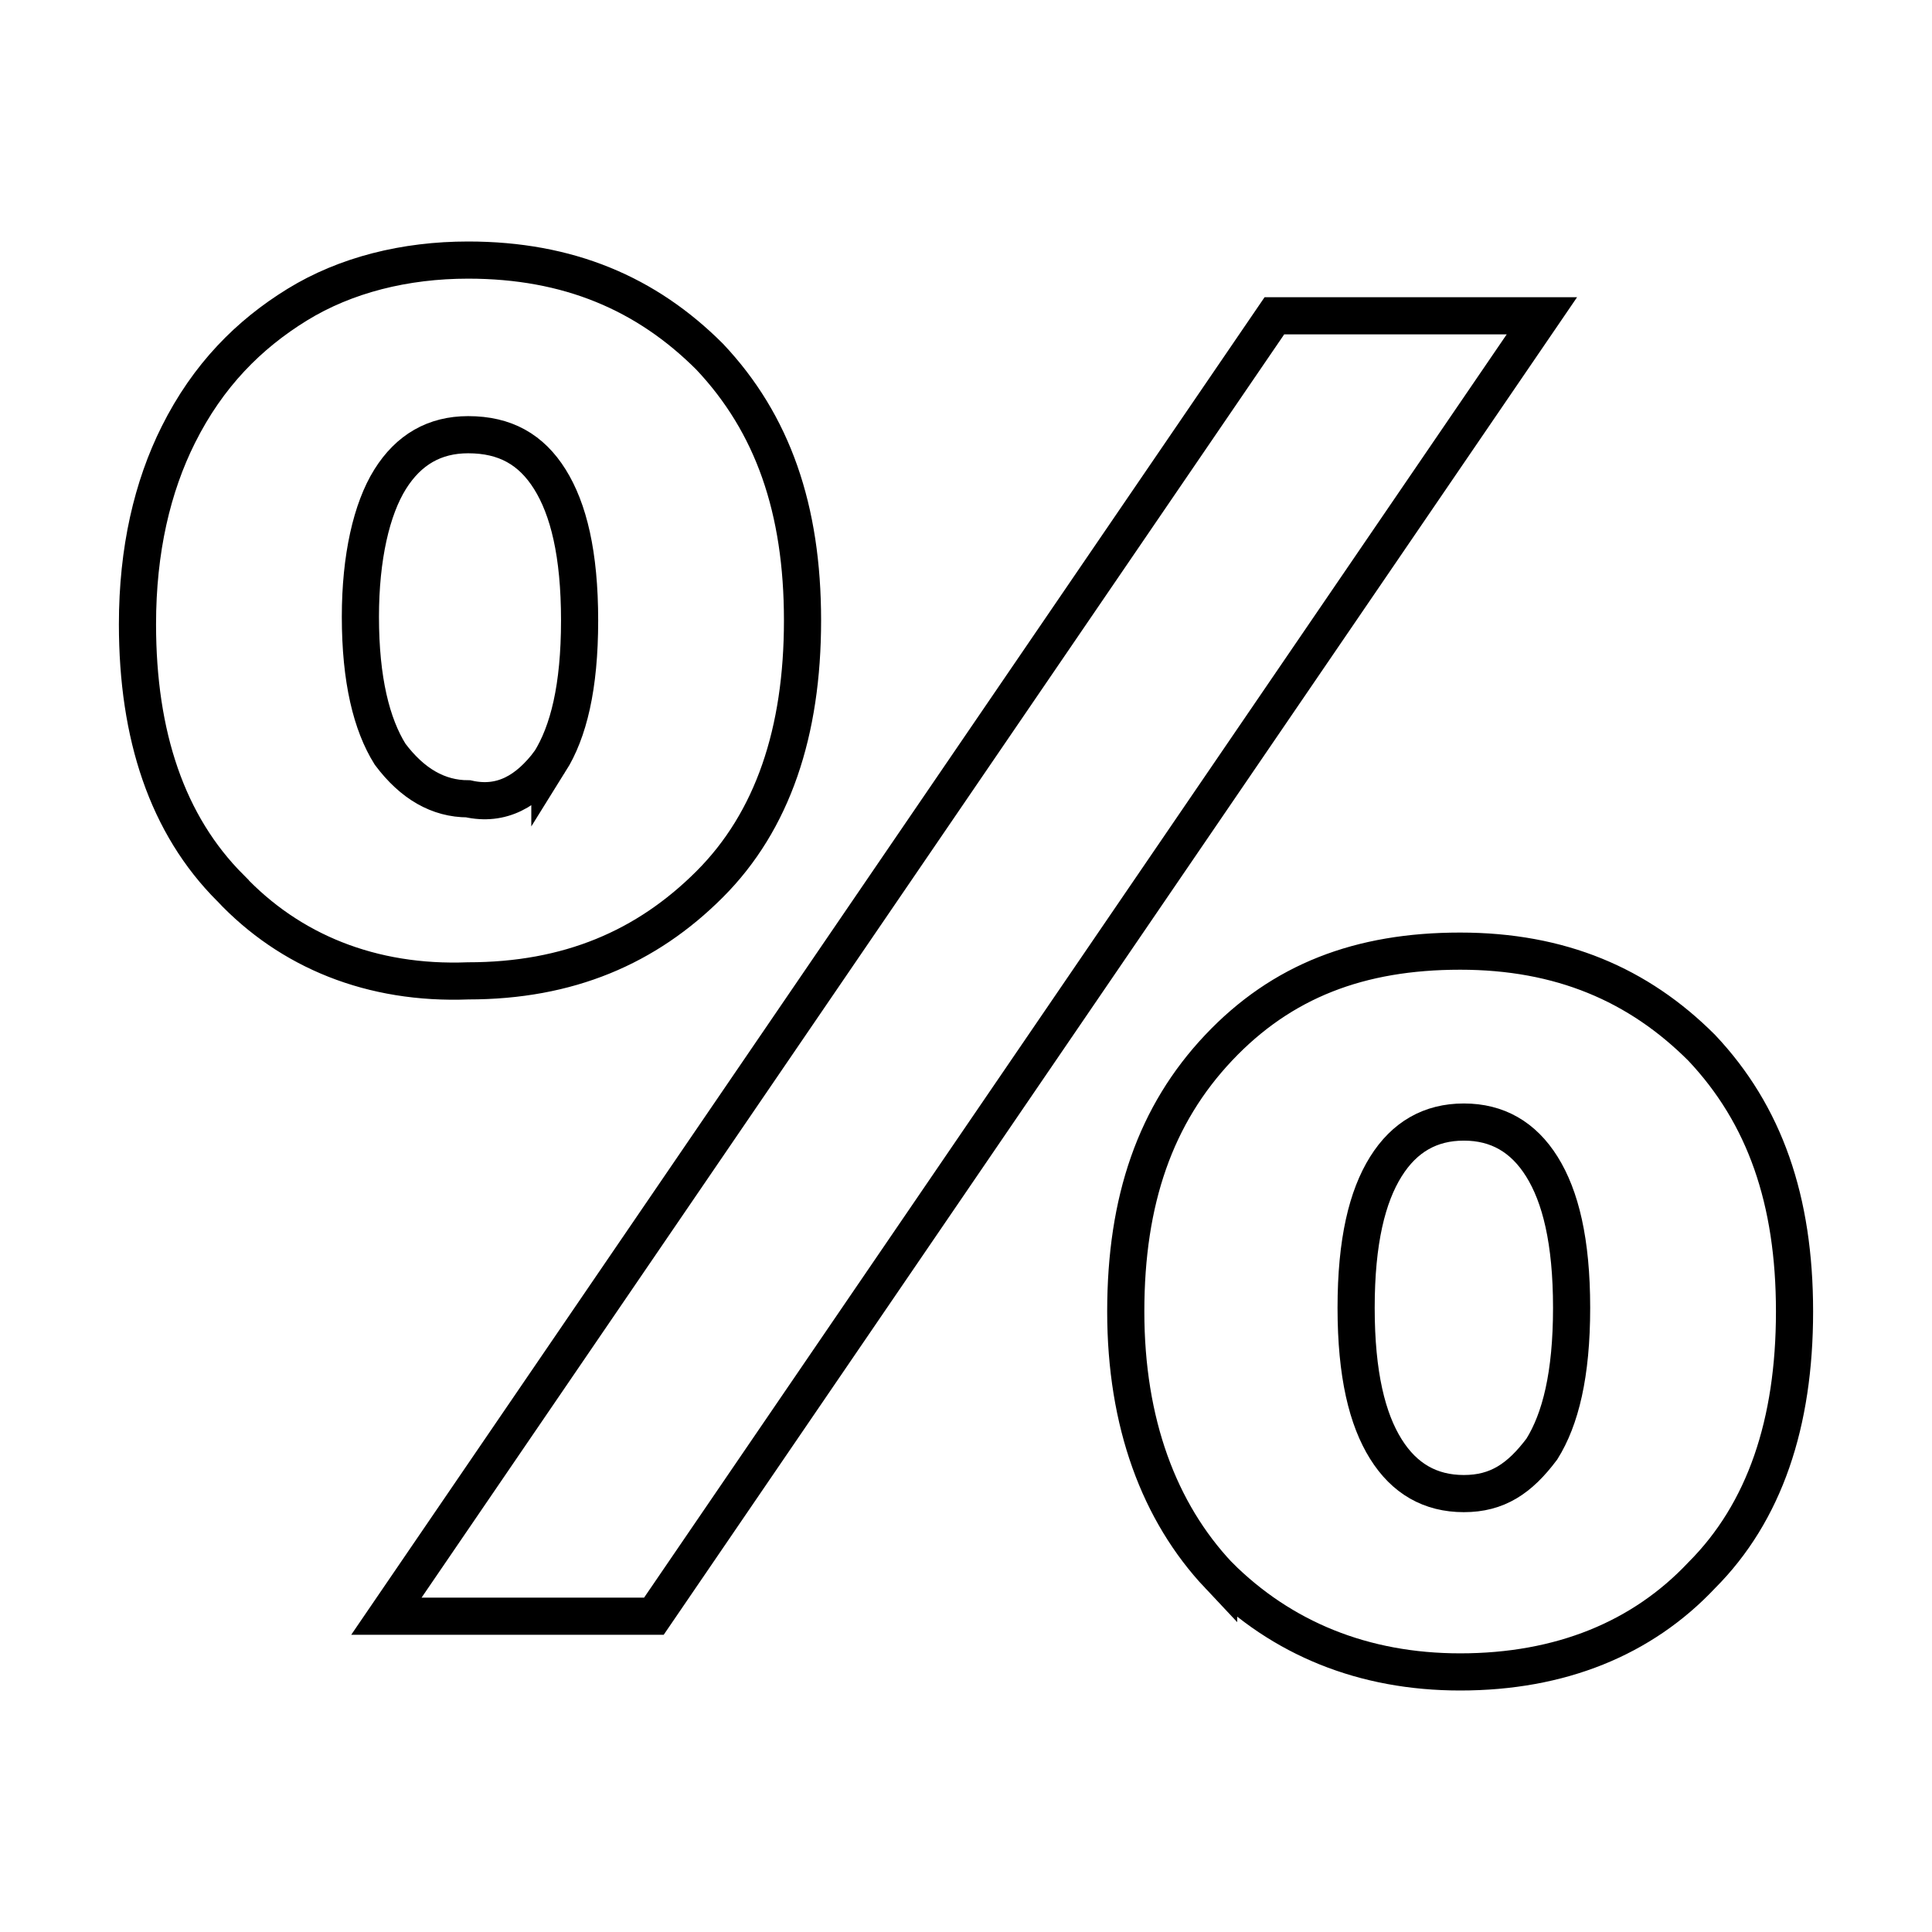 <svg xmlns="http://www.w3.org/2000/svg" viewBox="0 0 52 52"><path d="M6.2 23.9c-1.7-1.7-2.5-4.1-2.5-7.1 0-2 .4-3.7 1.1-5.1C5.6 10.1 6.7 9 8 8.2S10.9 7 12.6 7c2.7 0 4.8.9 6.5 2.6 1.7 1.8 2.5 4.1 2.5 7.1s-.8 5.4-2.5 7.1-3.8 2.6-6.5 2.6c-2.6.1-4.8-.8-6.4-2.5zm8.6-3.4c.5-.8.8-2 .8-3.8s-.3-3-.8-3.8-1.2-1.2-2.2-1.2c-.9 0-1.6.4-2.1 1.2s-.8 2.1-.8 3.7c0 1.7.3 2.9.8 3.7.6.8 1.3 1.2 2.1 1.2.9.2 1.6-.2 2.2-1zm19.5-12h7.2l-23.9 35h-7.2l23.9-35zm-1.5 33.9c-1.6-1.7-2.5-4.1-2.5-7.1s.8-5.3 2.5-7.1c1.7-1.8 3.8-2.6 6.5-2.6s4.8.9 6.5 2.6c1.7 1.8 2.5 4.1 2.5 7.1s-.8 5.4-2.5 7.1C44.2 44.1 42 45 39.3 45c-2.6 0-4.8-.9-6.5-2.6zm8.7-3.4c.5-.8.8-2 .8-3.8s-.3-3-.8-3.8-1.2-1.2-2.1-1.2-1.6.4-2.1 1.2c-.5.8-.8 2-.8 3.8s.3 3 .8 3.8 1.2 1.2 2.1 1.2 1.5-.4 2.1-1.2z" fill="none" stroke="#000"/></svg>